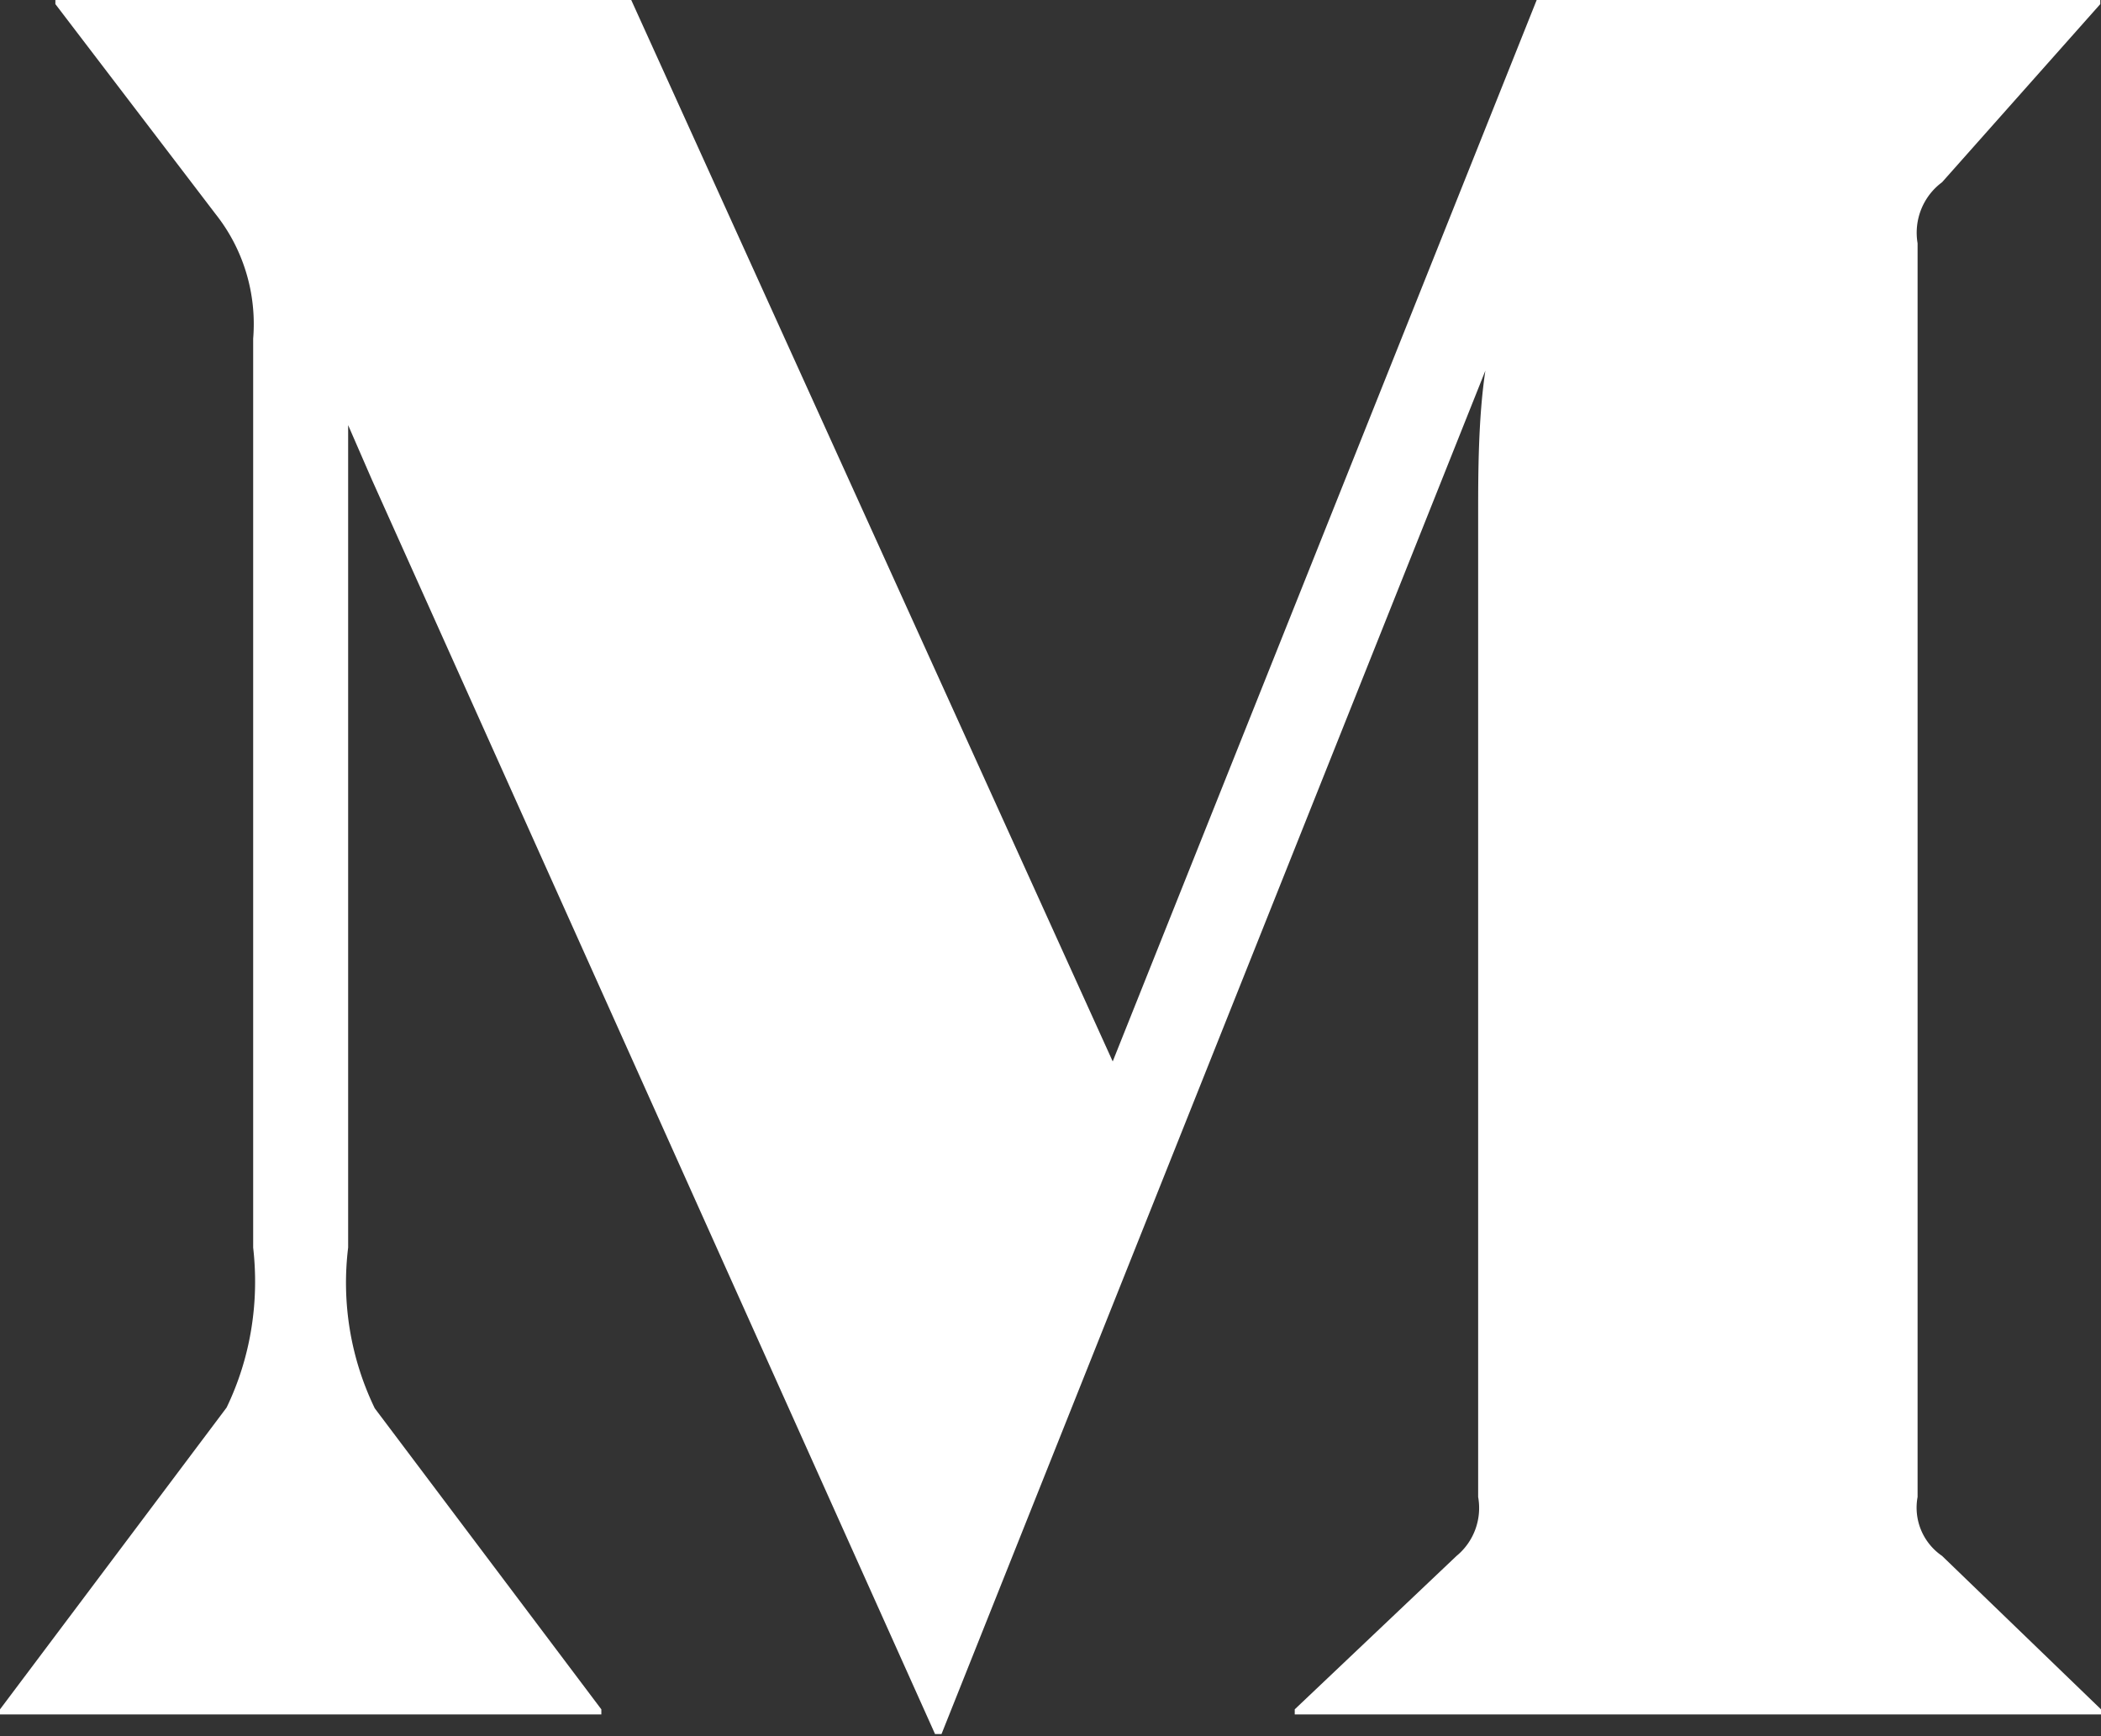<?xml version="1.0" encoding="UTF-8" standalone="no"?><svg xmlns="http://www.w3.org/2000/svg" xmlns:xlink="http://www.w3.org/1999/xlink" fill="#000000" height="52.9" preserveAspectRatio="xMidYMid meet" version="1" viewBox="0.0 5.6 64.0 52.9" width="64" zoomAndPan="magnify">
 <rect x="0.0" y="5.6" width="64.0" height="52.9" fill="#333333" stroke="none"/>
 <g id="change1_1"><path d="m59.158 53.002l4.842 4.675v0.155h-24.56v-0.155l4.93-4.675c0.526-0.433 0.778-1.12 0.657-1.795v-29.885c0-1.263 0-2.97 0.22-4.43l-16.567 41.538h-0.197l-17.155-38.216-0.723-1.662v25.058a8.79 8.79 0 0 0 0.811 4.896l6.902 9.172v0.155h-18.318v-0.155l6.902-9.194c0.73-1.512 1-3.204 0.81-4.874v-27.694c0.112-1.364-0.295-2.72-1.14-3.788l-4.885-6.403v-0.155h17.528l14.68 32.368 12.927-32.368h17.156v0.155l-4.82 5.428c-0.578 0.427-0.866 1.148-0.745 1.86v38.194a1.78 1.78 0 0 0 0.745 1.795z" fill="#ffffff"/></g>
</svg>
